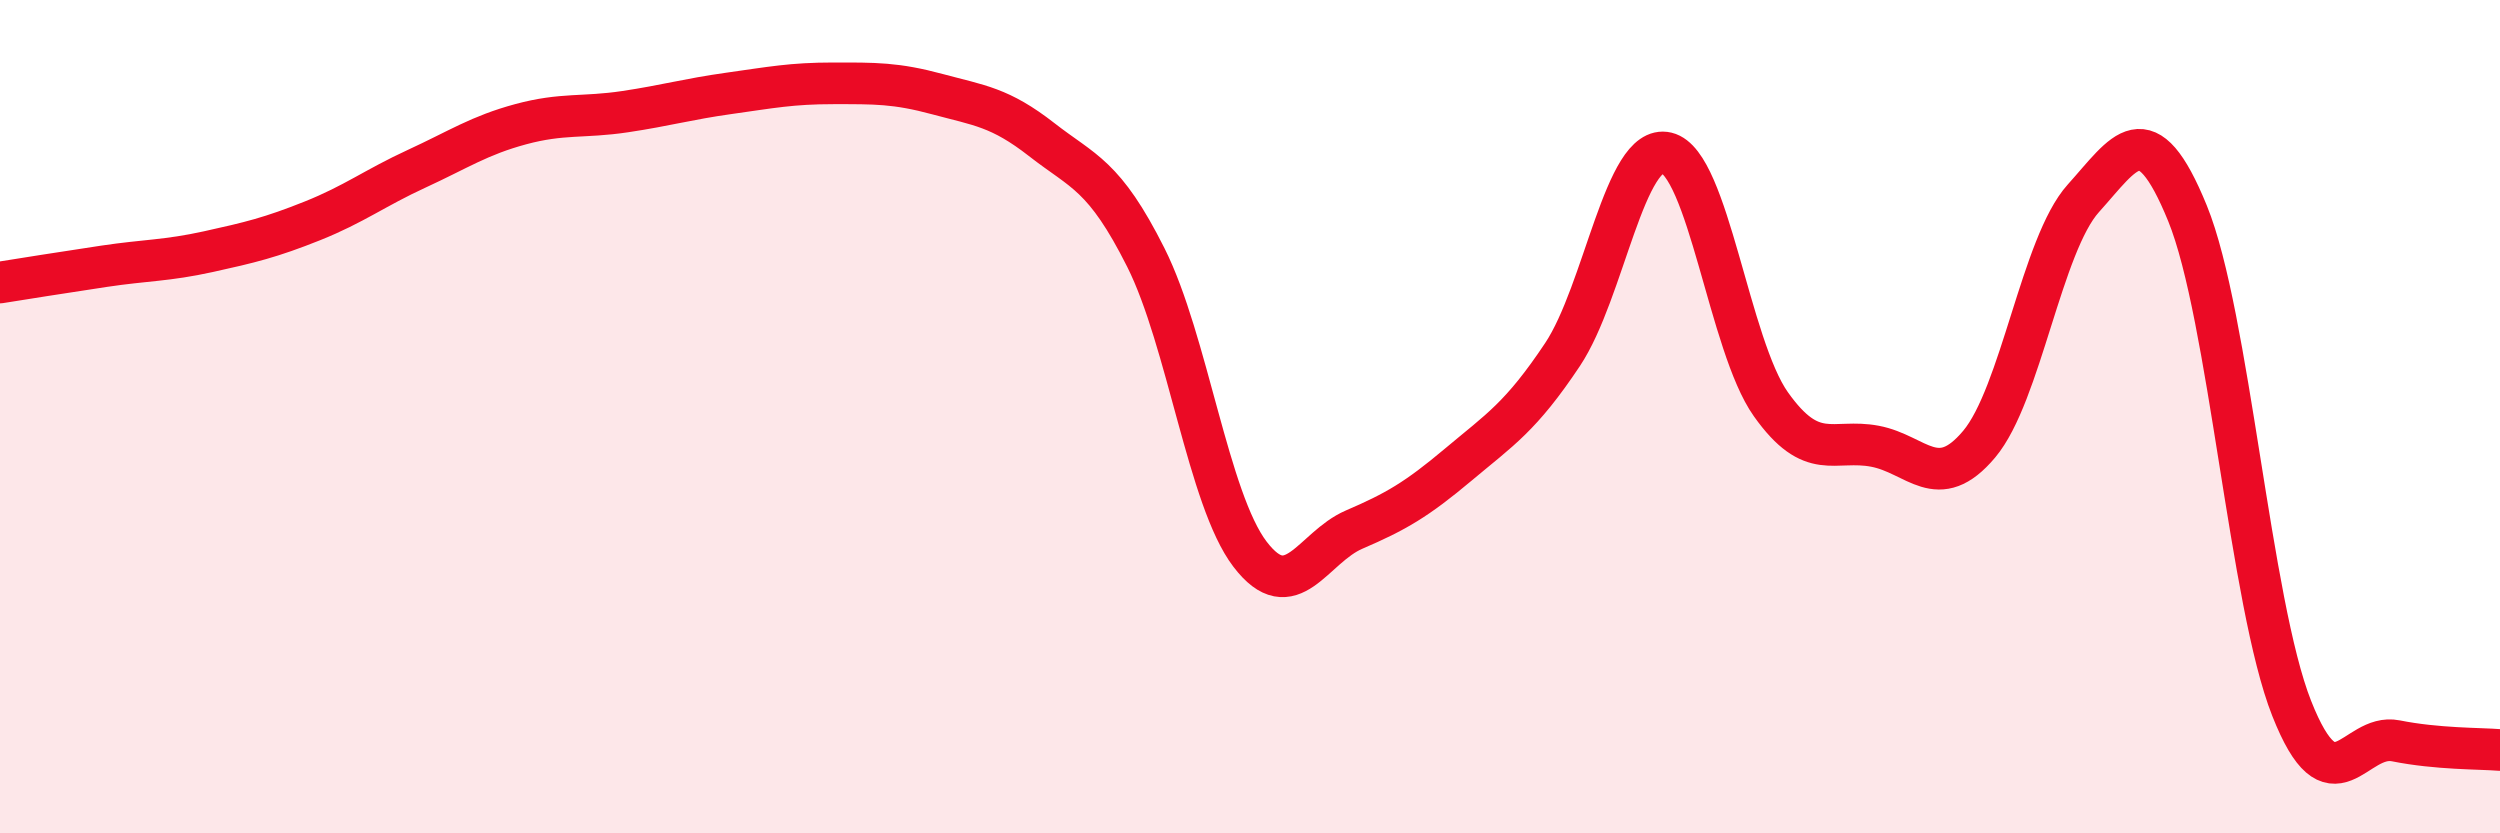 
    <svg width="60" height="20" viewBox="0 0 60 20" xmlns="http://www.w3.org/2000/svg">
      <path
        d="M 0,6.78 C 0.5,6.7 1.5,6.54 2.5,6.39 C 3.5,6.24 4,6.26 5,6.04 C 6,5.82 6.5,5.7 7.5,5.3 C 8.5,4.9 9,4.51 10,4.05 C 11,3.59 11.5,3.25 12.5,2.98 C 13.5,2.71 14,2.83 15,2.68 C 16,2.53 16.5,2.38 17.5,2.24 C 18.5,2.1 19,2 20,2 C 21,2 21.5,1.99 22.5,2.26 C 23.5,2.53 24,2.57 25,3.35 C 26,4.13 26.5,4.19 27.5,6.18 C 28.5,8.17 29,11.99 30,13.3 C 31,14.61 31.5,13.14 32.5,12.71 C 33.5,12.28 34,11.99 35,11.15 C 36,10.31 36.5,10.01 37.5,8.51 C 38.5,7.01 39,3.43 40,3.67 C 41,3.91 41.5,8.29 42.5,9.7 C 43.5,11.11 44,10.52 45,10.71 C 46,10.9 46.5,11.85 47.5,10.66 C 48.5,9.47 49,5.87 50,4.76 C 51,3.65 51.5,2.67 52.5,5.12 C 53.5,7.57 54,14.47 55,17 C 56,19.53 56.5,17.58 57.5,17.78 C 58.5,17.98 59.5,17.96 60,18L60 20L0 20Z"
        fill="#EB0A25"
        opacity="0.1"
        stroke-linecap="round"
        stroke-linejoin="round"
      />
      <path
        d="M 0,6.78 C 0.5,6.7 1.5,6.54 2.5,6.39 C 3.5,6.24 4,6.26 5,6.04 C 6,5.82 6.5,5.7 7.5,5.3 C 8.5,4.9 9,4.51 10,4.05 C 11,3.59 11.5,3.25 12.5,2.98 C 13.5,2.71 14,2.83 15,2.68 C 16,2.53 16.5,2.38 17.5,2.24 C 18.5,2.1 19,2 20,2 C 21,2 21.5,1.99 22.5,2.26 C 23.5,2.53 24,2.57 25,3.35 C 26,4.13 26.5,4.19 27.5,6.18 C 28.5,8.17 29,11.99 30,13.3 C 31,14.61 31.5,13.14 32.5,12.71 C 33.5,12.28 34,11.99 35,11.15 C 36,10.31 36.5,10.01 37.5,8.51 C 38.5,7.01 39,3.43 40,3.67 C 41,3.91 41.5,8.29 42.5,9.7 C 43.5,11.11 44,10.52 45,10.71 C 46,10.9 46.5,11.85 47.5,10.66 C 48.5,9.47 49,5.87 50,4.76 C 51,3.65 51.5,2.67 52.5,5.12 C 53.5,7.57 54,14.47 55,17 C 56,19.53 56.5,17.58 57.5,17.78 C 58.5,17.98 59.5,17.96 60,18"
        stroke="#EB0A25"
        stroke-width="1"
        fill="none"
        stroke-linecap="round"
        stroke-linejoin="round"
      />
    </svg>
  